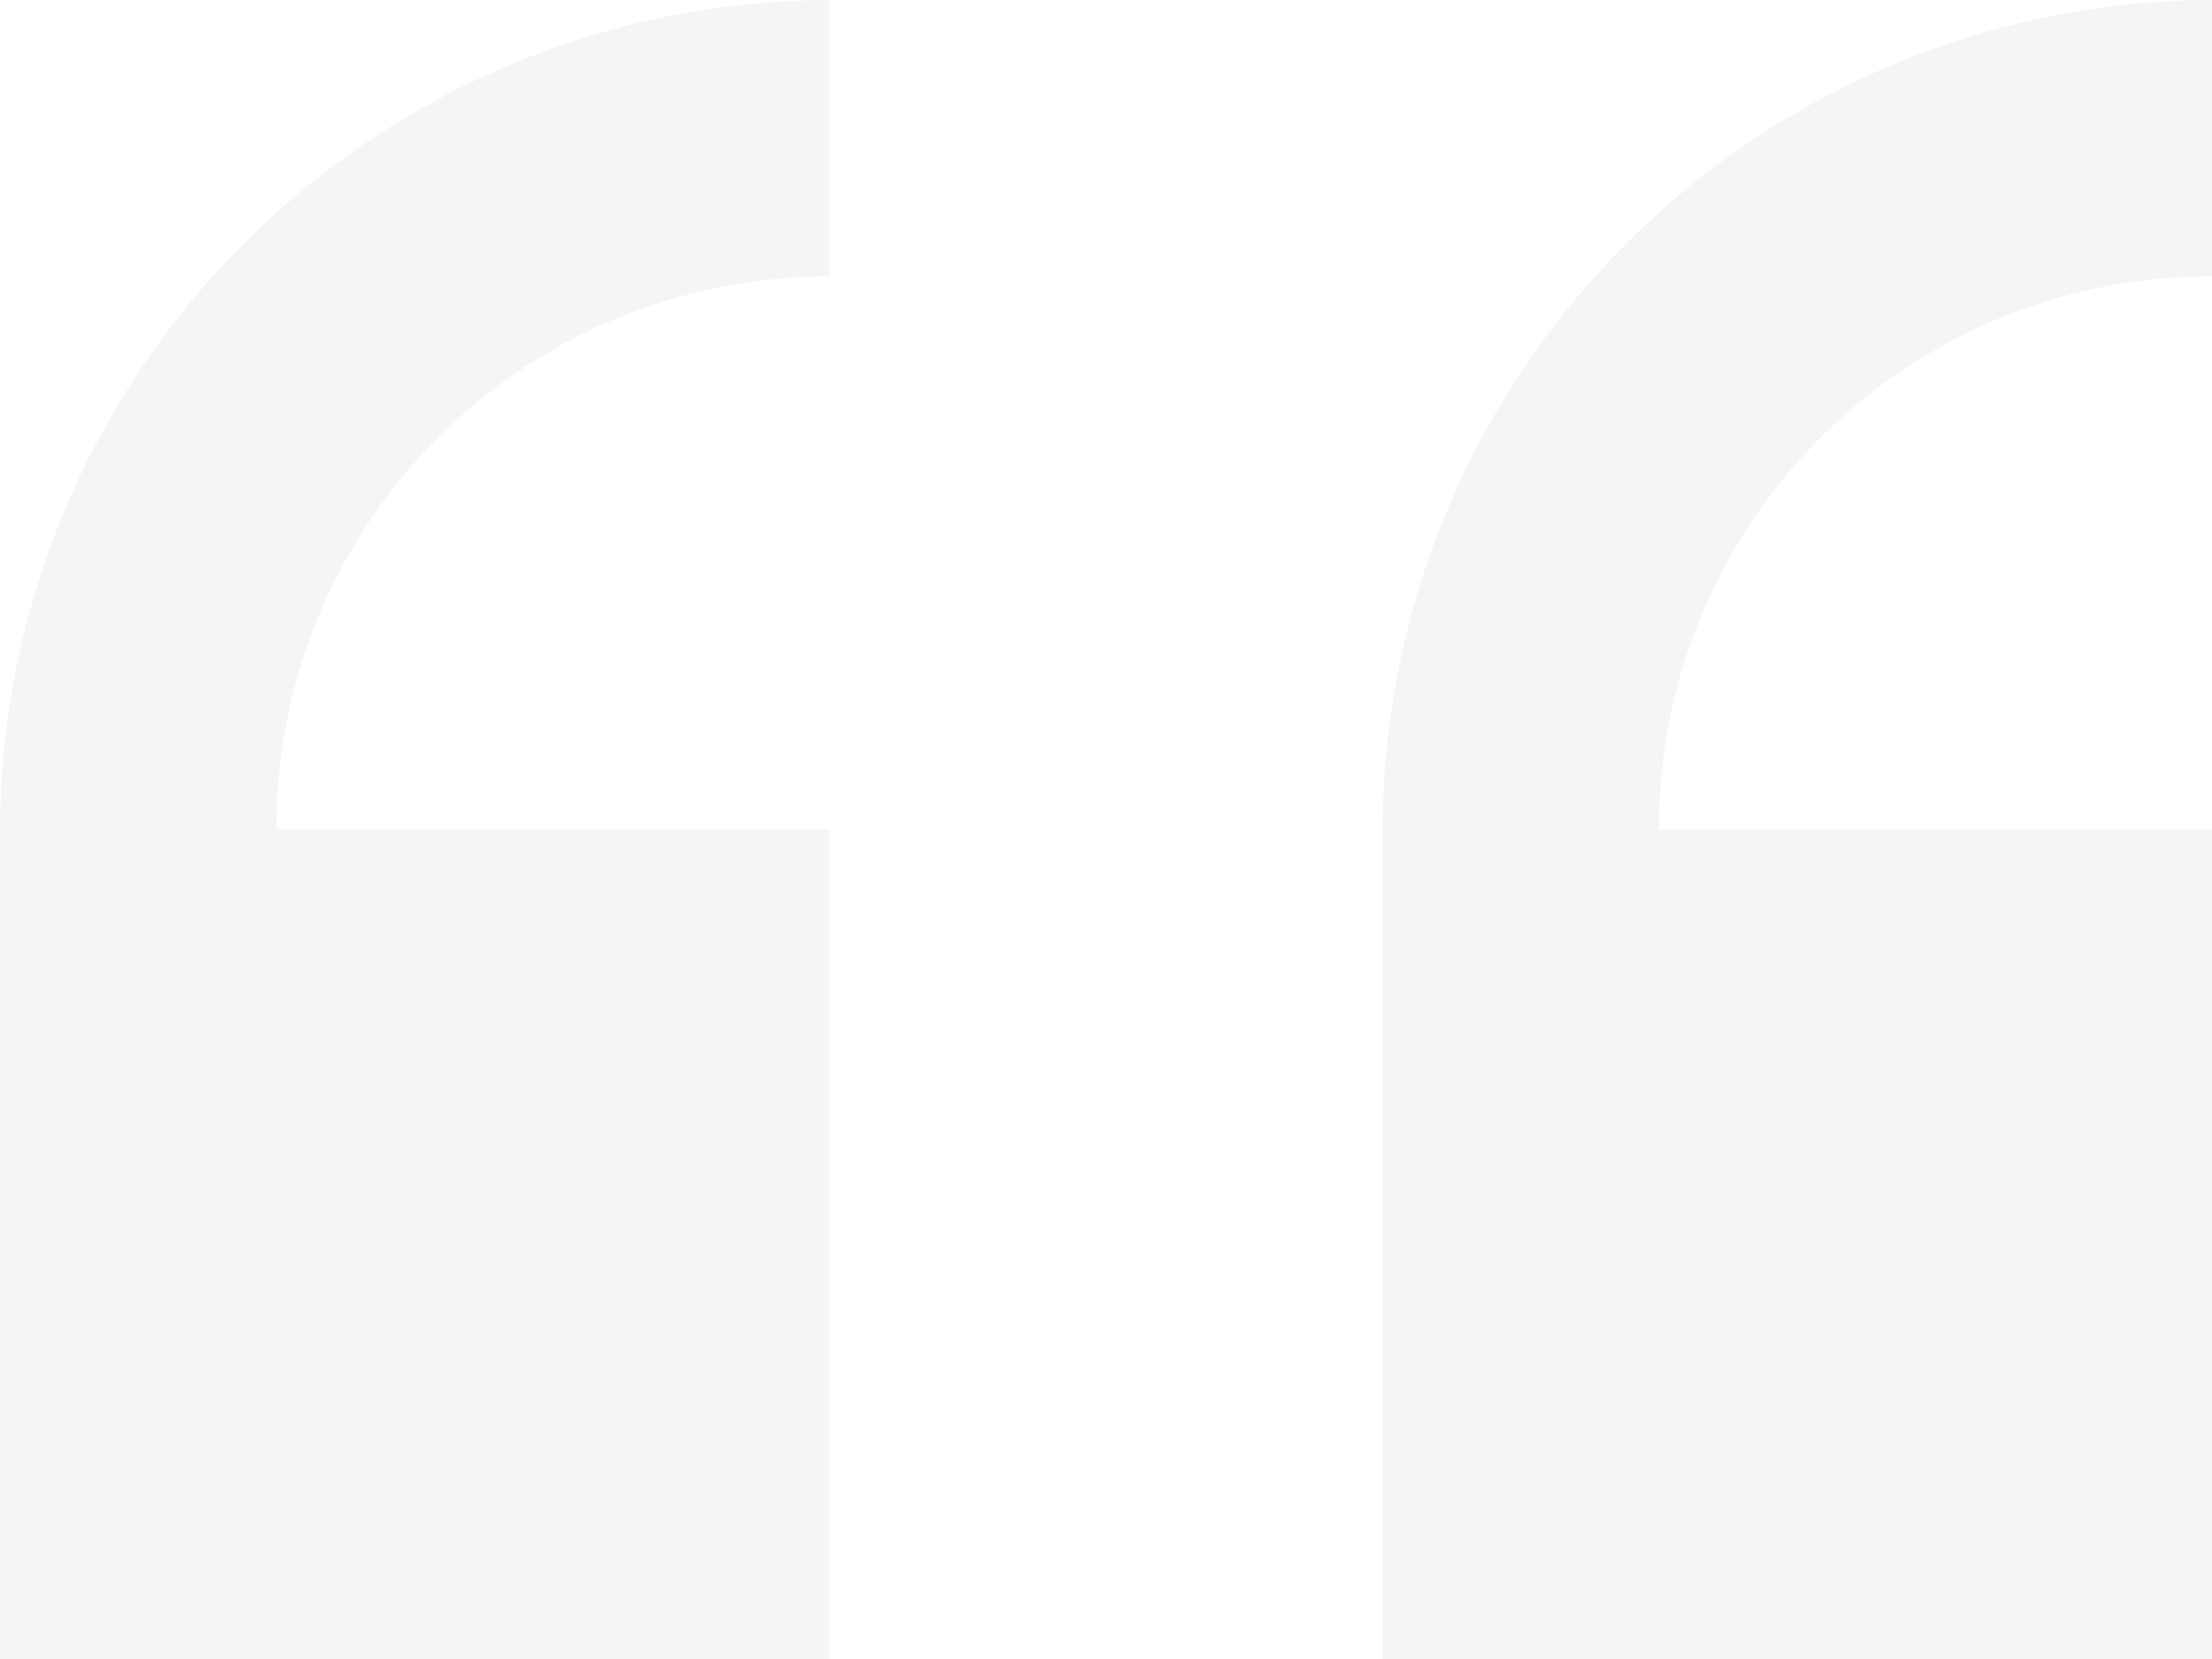 <svg xmlns="http://www.w3.org/2000/svg" width="54.667" height="41" viewBox="0 0 54.667 41">
  <path id="sign" d="M20.5,0A20.56,20.56,0,0,0,0,20.5V41H20.5V20.5H6.833A13.619,13.619,0,0,1,20.5,6.833ZM54.667,0a20.56,20.56,0,0,0-20.5,20.5V41h20.5V20.5H41A13.619,13.619,0,0,1,54.667,6.833Z" fill="rgba(0,0,0,0.04)"/>
</svg>
